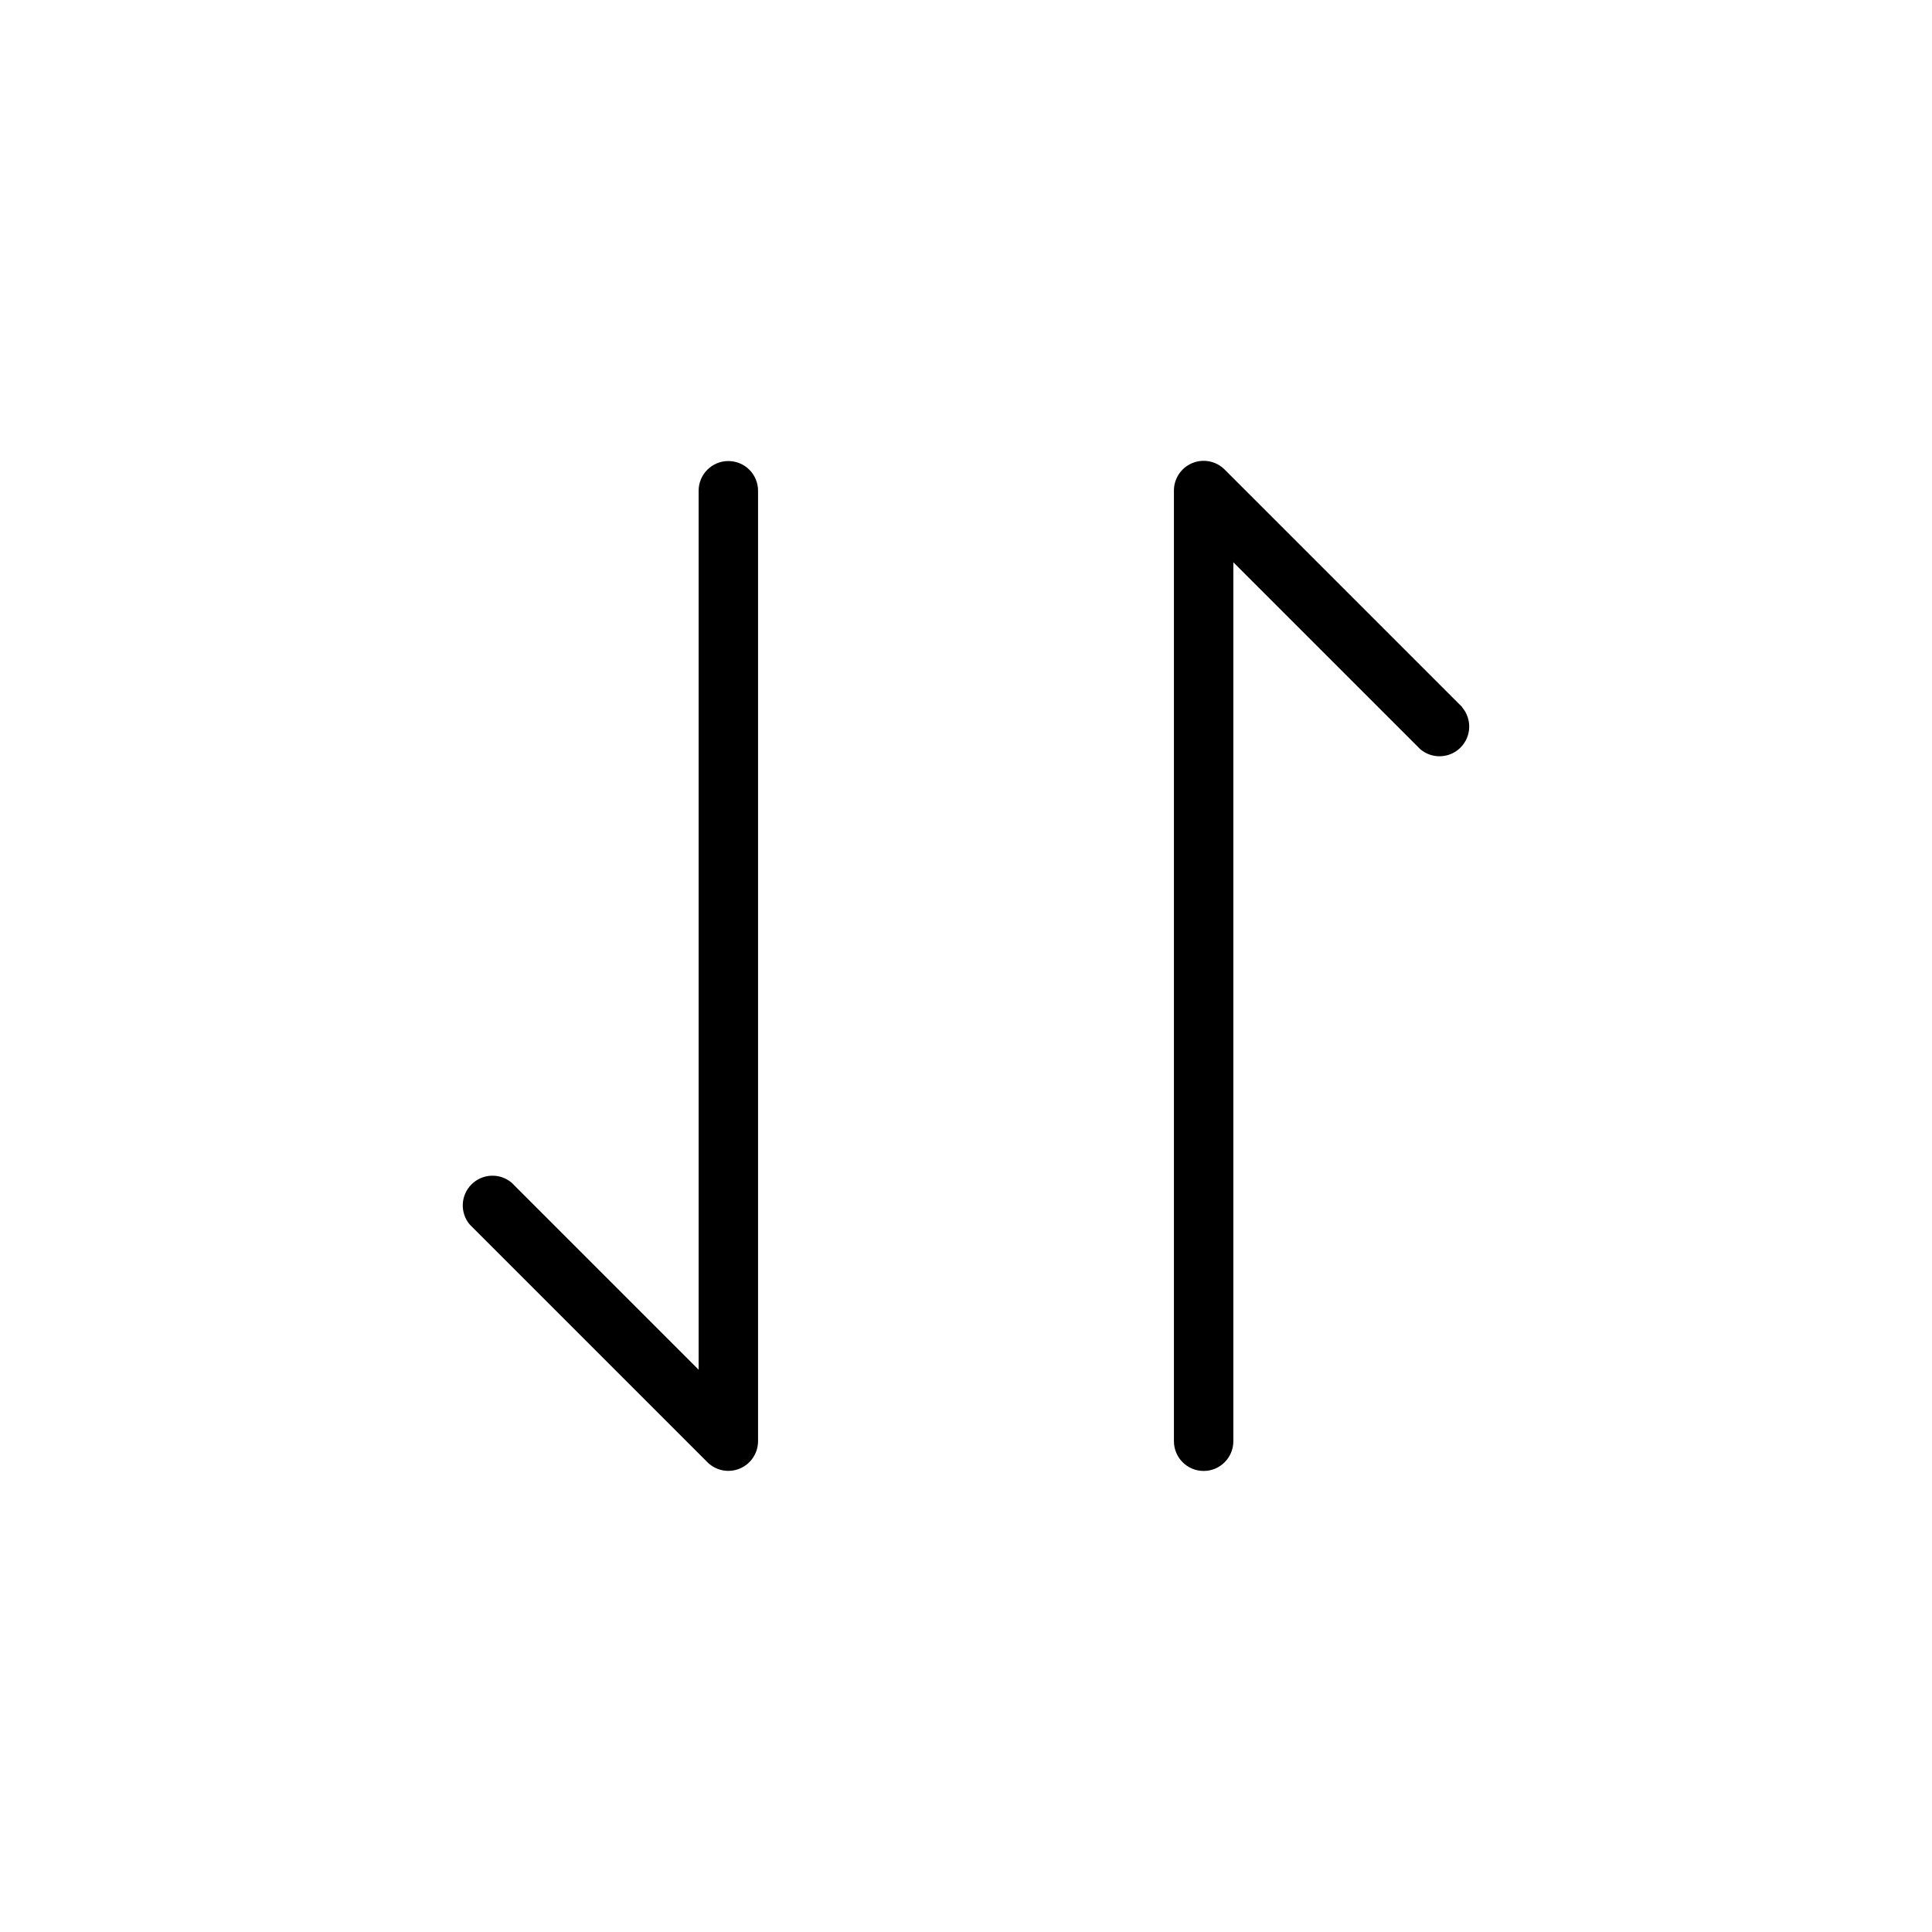 <?xml version="1.0" encoding="UTF-8"?>
<!-- Uploaded to: ICON Repo, www.svgrepo.com, Generator: ICON Repo Mixer Tools -->
<svg fill="#000000" width="800px" height="800px" version="1.1" viewBox="144 144 512 512" xmlns="http://www.w3.org/2000/svg">
 <g>
  <path d="m531.54 331.43-62.977-62.977c-2.25-2.269-5.652-2.953-8.605-1.727-2.953 1.227-4.871 4.117-4.856 7.316v251.9c0 4.348 3.527 7.875 7.875 7.875 4.348 0 7.871-3.527 7.871-7.875v-232.93l49.516 49.516v-0.004c3.121 2.676 7.777 2.496 10.684-0.41 2.91-2.91 3.09-7.566 0.414-10.688z"/>
  <path d="m337.02 266.18c-4.348 0-7.875 3.523-7.875 7.871v232.93l-49.516-49.516h0.004c-3.125-2.676-7.781-2.496-10.688 0.414-2.91 2.906-3.09 7.562-0.414 10.684l62.977 62.977c2.258 2.215 5.625 2.863 8.543 1.645 2.922-1.219 4.828-4.07 4.84-7.234v-251.9c0-2.09-0.828-4.09-2.305-5.566-1.477-1.477-3.481-2.305-5.566-2.305z"/>
 </g>
</svg>